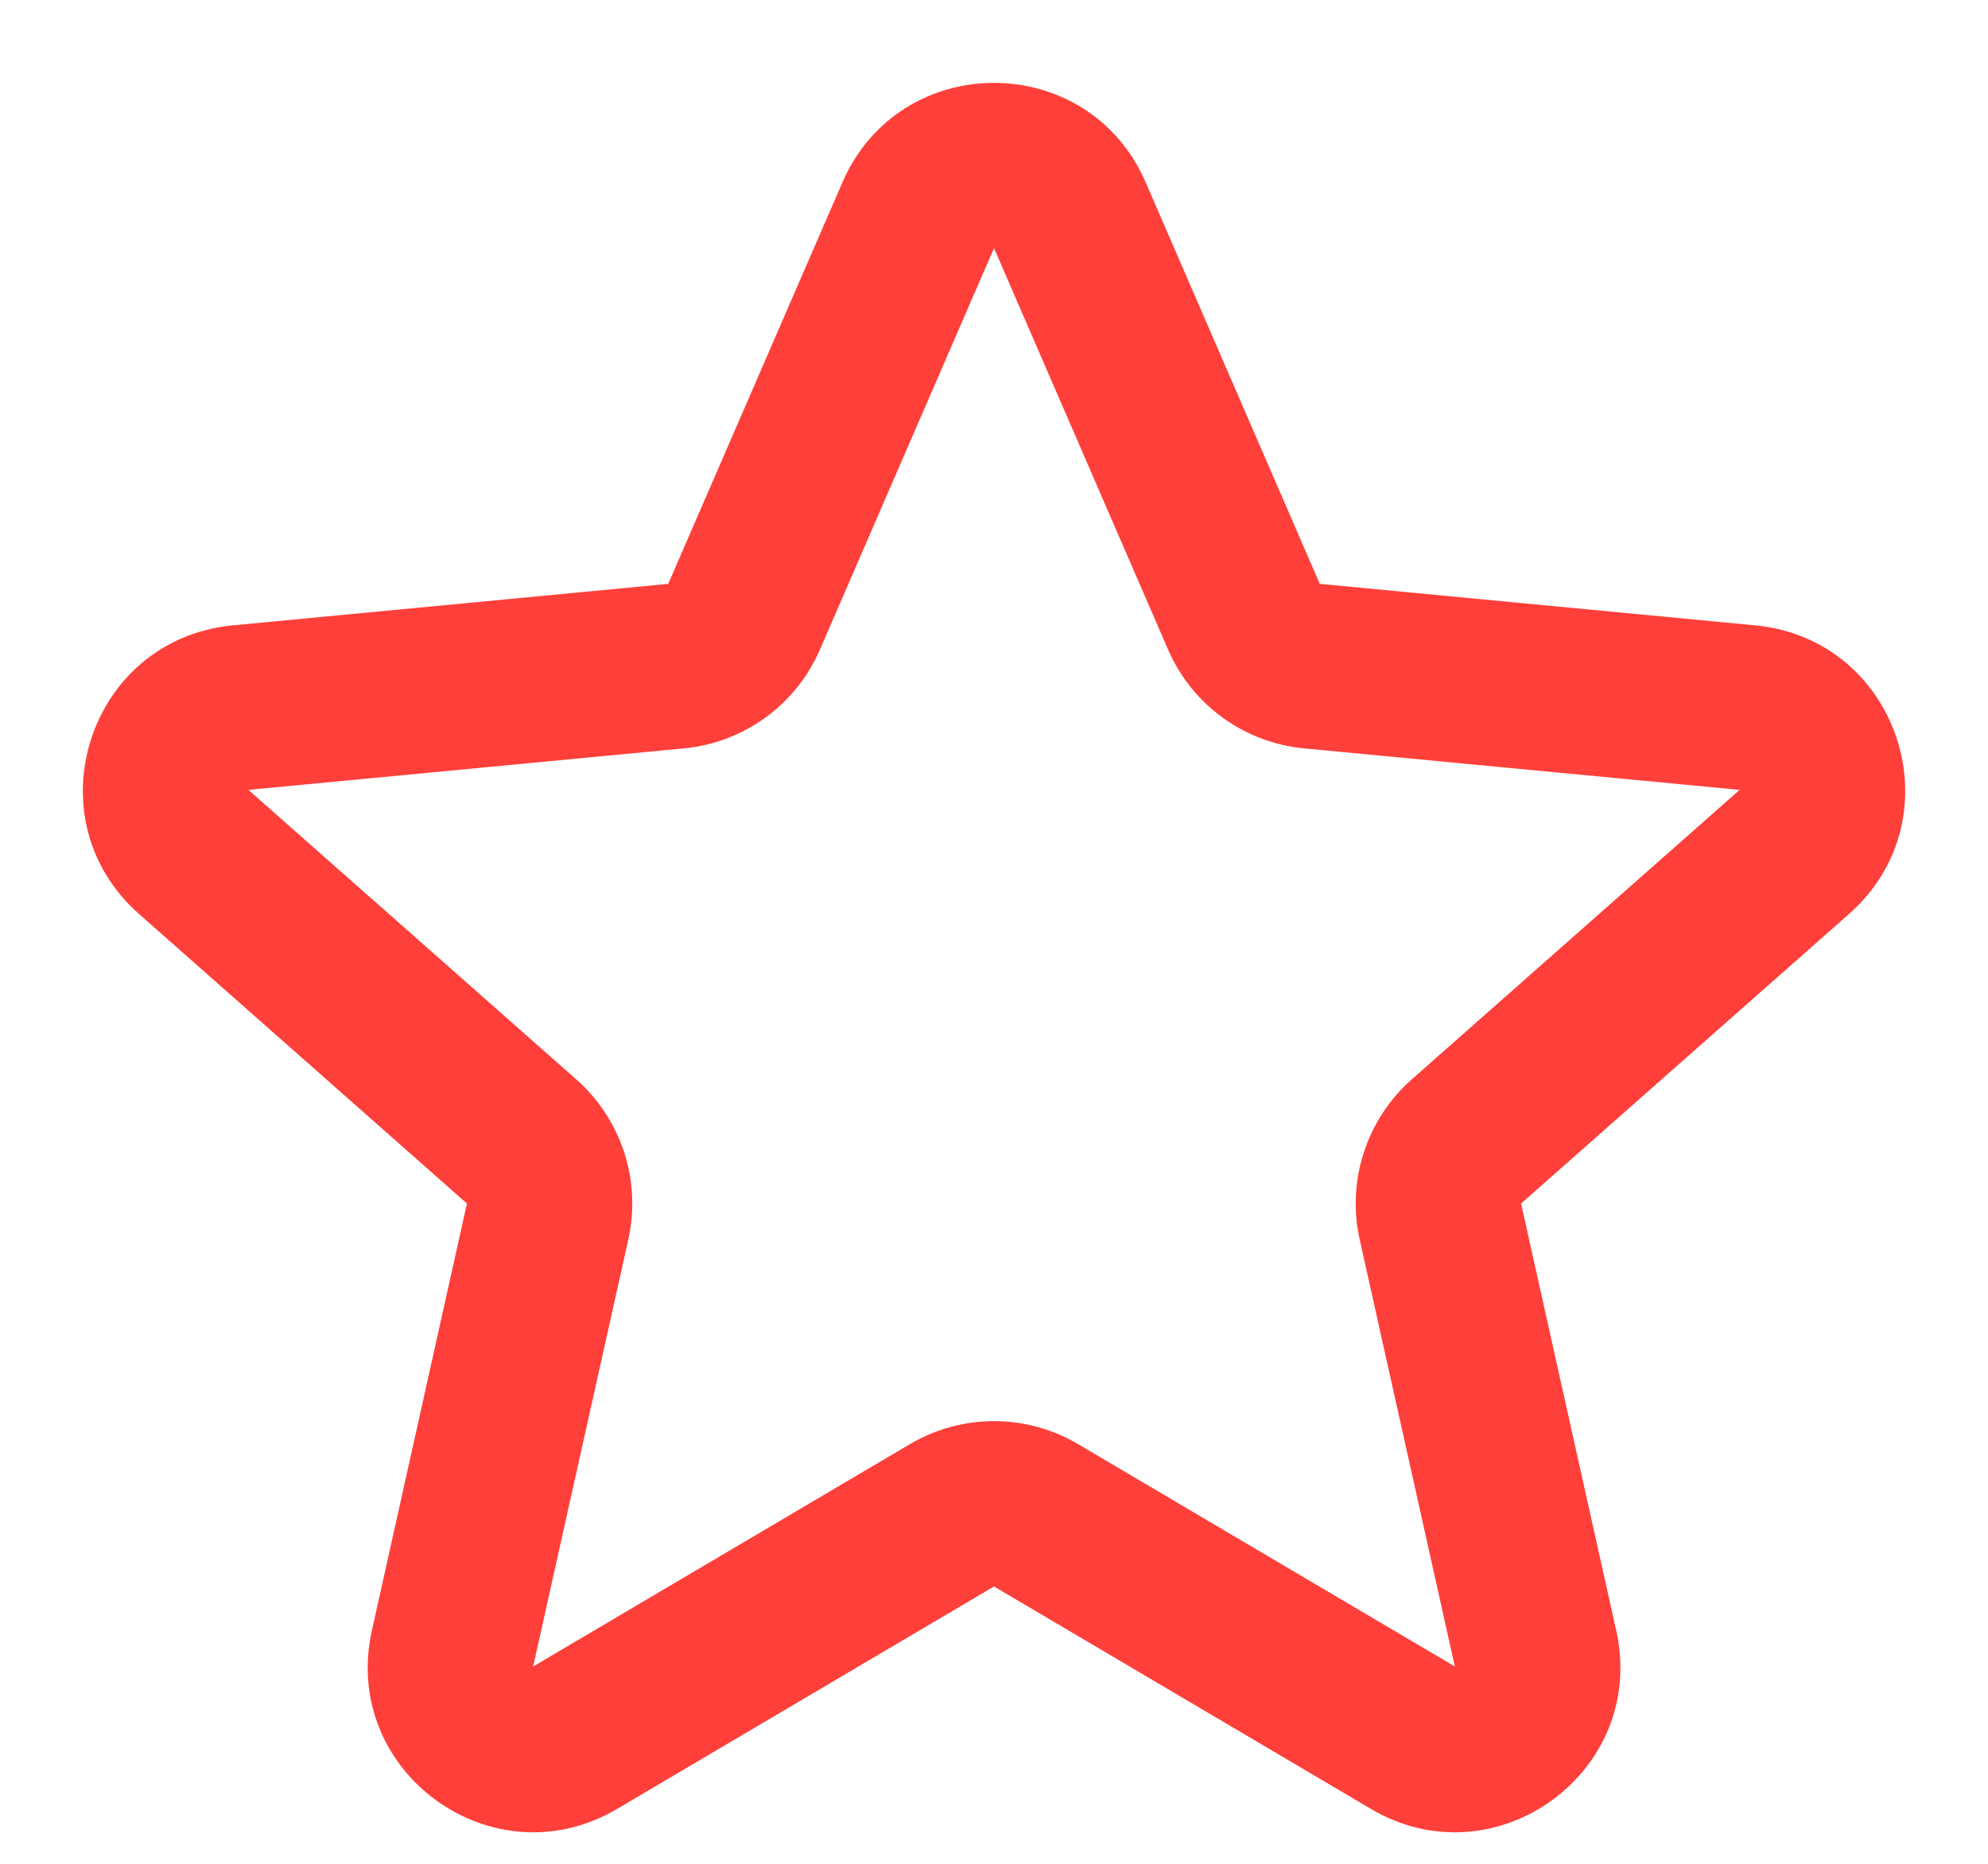 <svg width="16" height="15" viewBox="0 0 16 15" fill="none" xmlns="http://www.w3.org/2000/svg">
<path fill-rule="evenodd" clip-rule="evenodd" d="M6.78 1.468C7.243 0.4 8.757 0.4 9.221 1.468L10.622 4.699L14.127 5.033C15.286 5.144 15.755 6.584 14.882 7.355L12.242 9.686L13.008 13.123C13.261 14.259 12.035 15.15 11.033 14.558L8 12.768L4.967 14.558C3.965 15.15 2.74 14.259 2.993 13.123L3.758 9.686L1.118 7.355C0.246 6.584 0.714 5.144 1.873 5.033L5.378 4.699L6.78 1.468ZM9.401 5.228L8 1.997L6.599 5.228C6.406 5.673 5.987 5.977 5.505 6.023L1.999 6.357L4.639 8.688C5.002 9.009 5.162 9.502 5.057 9.975L4.291 13.412L7.324 11.622C7.741 11.376 8.259 11.376 8.676 11.622L11.709 13.412L10.943 9.975C10.838 9.502 10.998 9.009 11.361 8.688L14.001 6.357L10.495 6.023C10.013 5.977 9.594 5.673 9.401 5.228Z" fill="#FF3F3A"/>
</svg>
